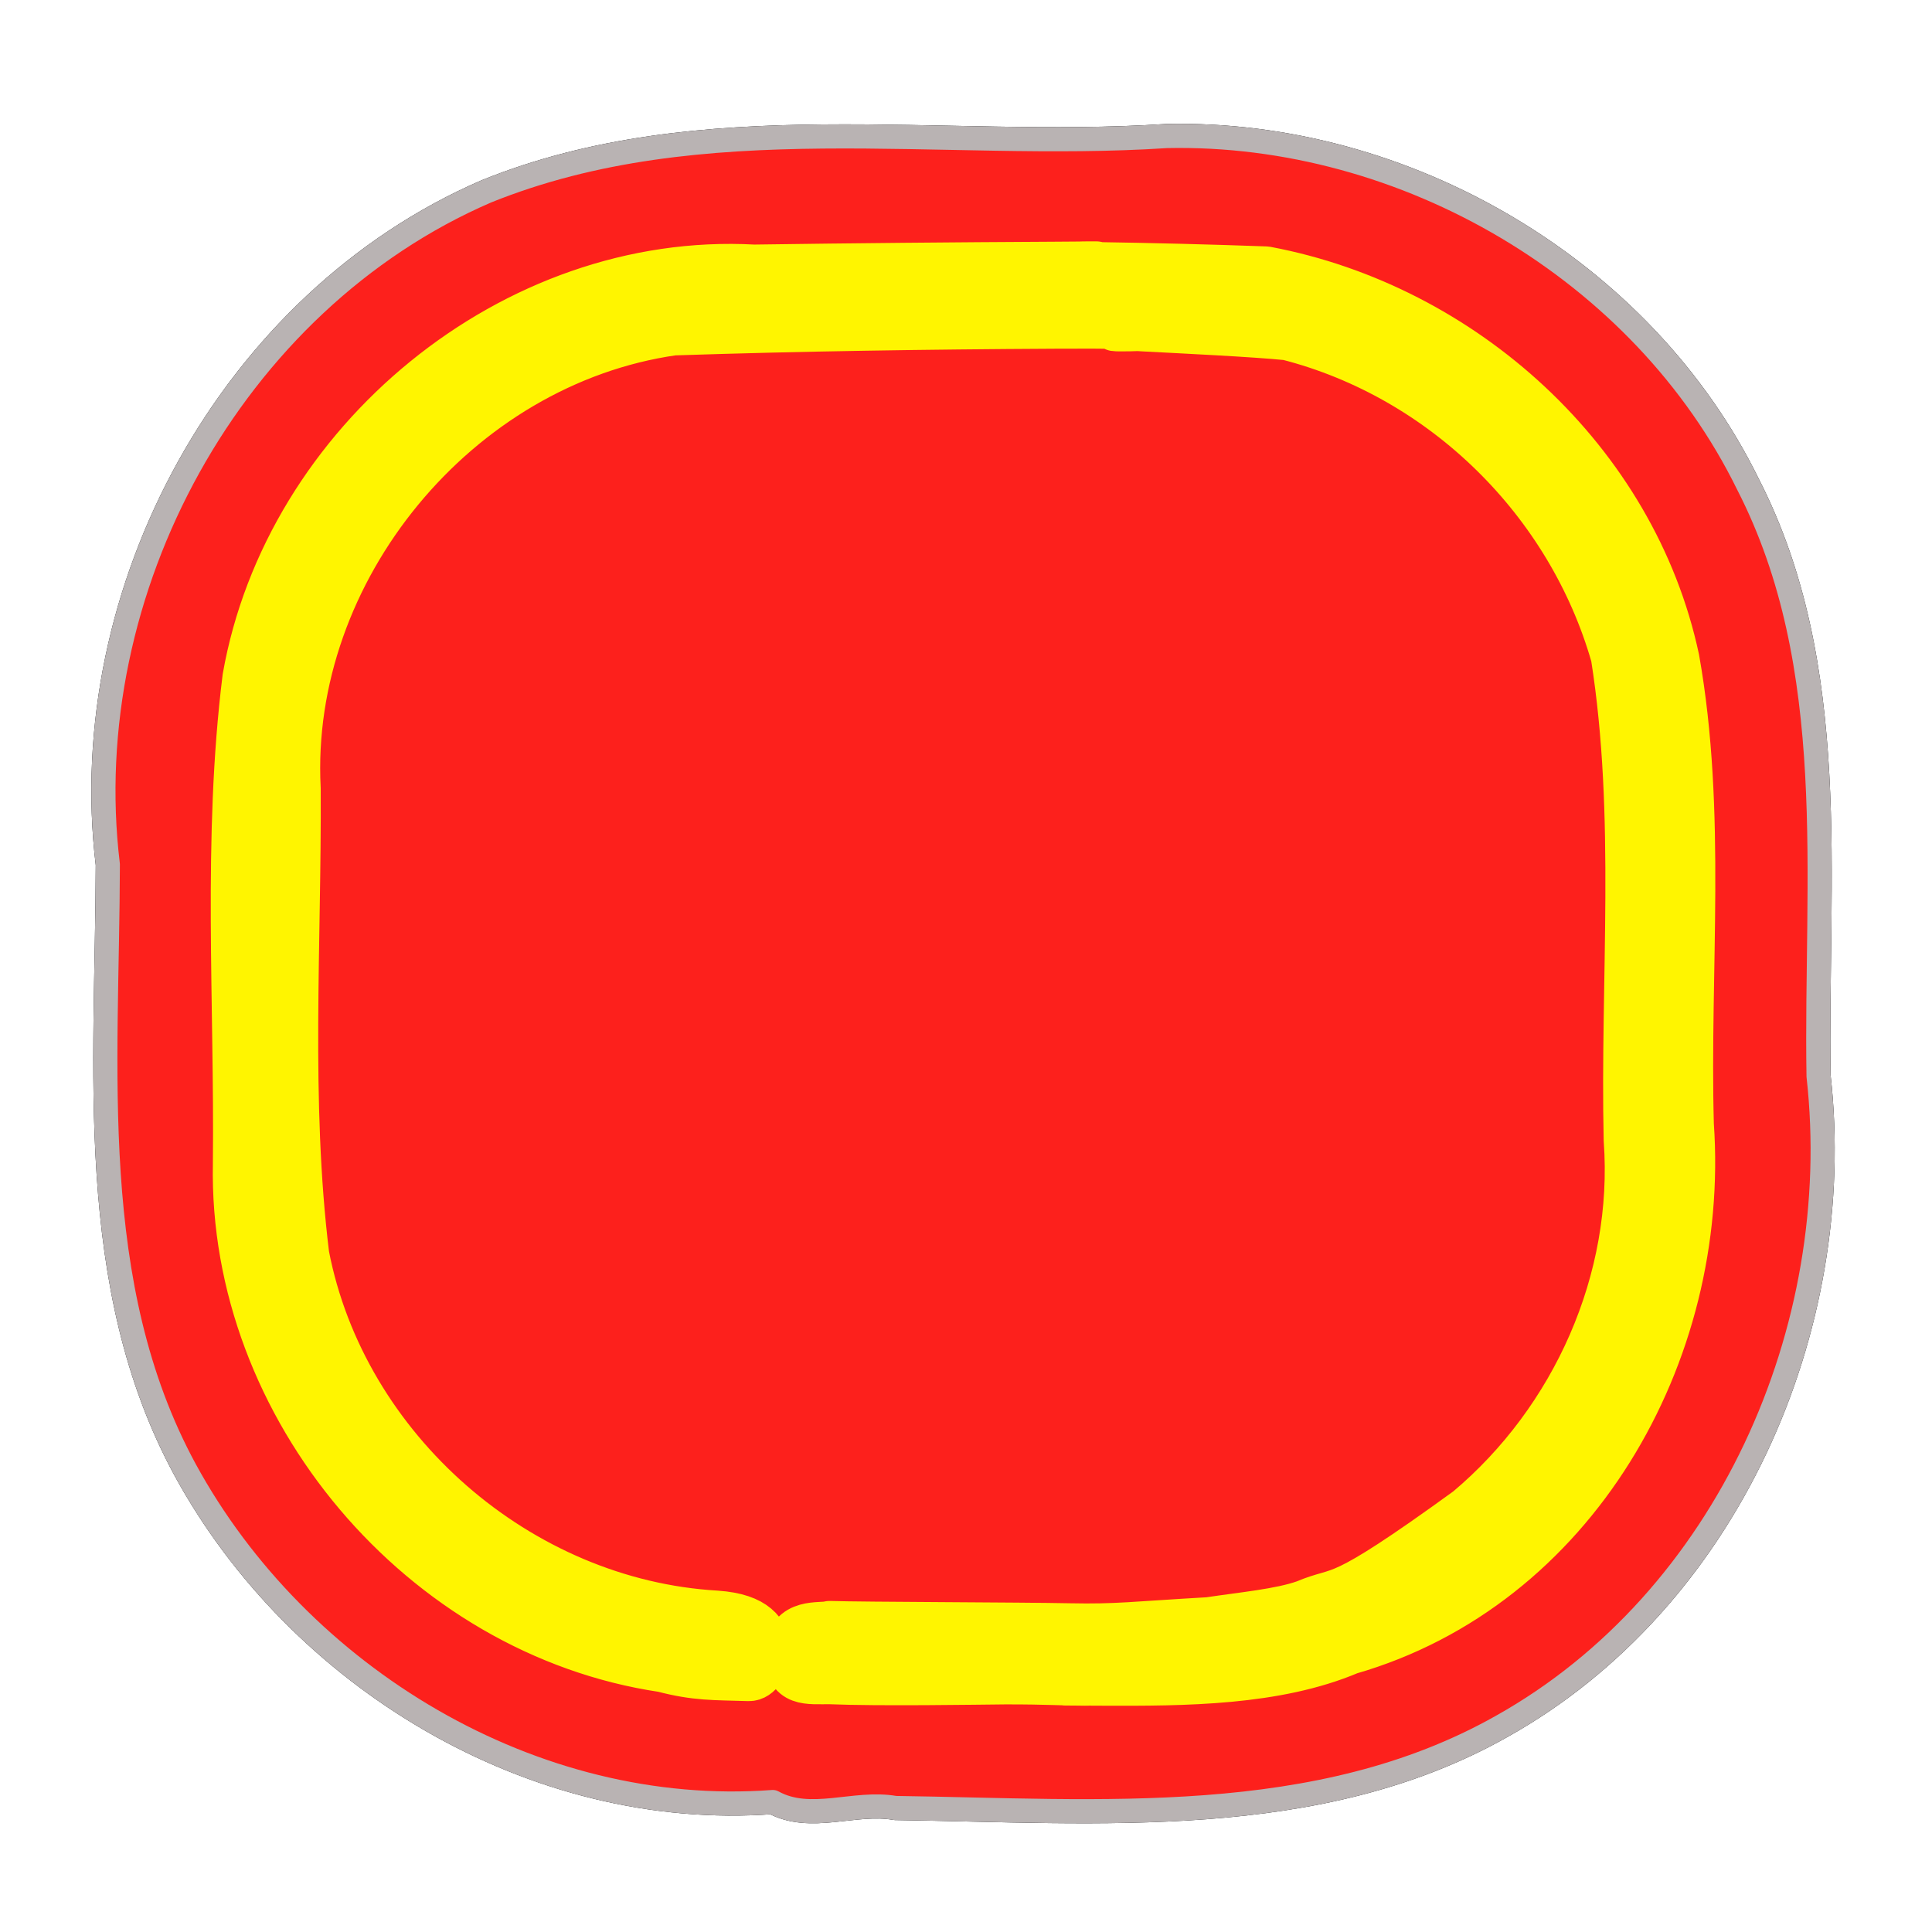 <?xml version="1.0" encoding="UTF-8" standalone="no"?>
<!-- Created with Inkscape (http://www.inkscape.org/) -->
<svg
   xmlns:dc="http://purl.org/dc/elements/1.1/"
   xmlns:cc="http://web.resource.org/cc/"
   xmlns:rdf="http://www.w3.org/1999/02/22-rdf-syntax-ns#"
   xmlns:svg="http://www.w3.org/2000/svg"
   xmlns="http://www.w3.org/2000/svg"
   xmlns:sodipodi="http://sodipodi.sourceforge.net/DTD/sodipodi-0.dtd"
   xmlns:inkscape="http://www.inkscape.org/namespaces/inkscape"
   width="360"
   height="360"
   id="svg2"
   sodipodi:version="0.32"
   inkscape:version="0.45.1"
   sodipodi:docbase="C:\DOCUME~1\RANDAL~1.WIL\Desktop\active"
   sodipodi:docname="neonbg1.svg"
   version="1.0"
   inkscape:output_extension="org.inkscape.output.svg.inkscape">
  <defs
     id="defs4">
    <filter
       inkscape:collect="always"
       id="filter4201">
      <feGaussianBlur
         inkscape:collect="always"
         stdDeviation="10.942"
         id="feGaussianBlur4203" />
    </filter>
    <filter
       inkscape:collect="always"
       x="-0.119"
       width="1.238"
       y="-0.122"
       height="1.244"
       id="filter4333">
      <feGaussianBlur
         inkscape:collect="always"
         stdDeviation="16.108"
         id="feGaussianBlur4335" />
    </filter>
  </defs>
  <sodipodi:namedview
     id="base"
     pagecolor="#ffffff"
     bordercolor="#666666"
     borderopacity="1.0"
     gridtolerance="10000"
     guidetolerance="10"
     objecttolerance="10"
     inkscape:pageopacity="0.0"
     inkscape:pageshadow="2"
     inkscape:zoom="0.29312169"
     inkscape:cx="630"
     inkscape:cy="945"
     inkscape:document-units="in"
     inkscape:current-layer="layer1"
     width="4in"
     height="4in"
     units="in"
     showguides="true"
     inkscape:guide-bbox="true" />
  <g
     inkscape:label="Layer 1"
     inkscape:groupmode="layer"
     id="layer1"
     transform="translate(-58.973,-166.434)">
    <g
       id="g4179">
      <g
         id="g4175">
        <path
           style="fill:#000000;fill-opacity:1;fill-rule:nonzero;stroke:#010002;stroke-width:4.5;stroke-linecap:round;stroke-linejoin:round;stroke-miterlimit:4;stroke-dasharray:none;stroke-dashoffset:0;stroke-opacity:1;filter:url(#filter4333)"
           d="M 276.345,191.78 C 234.152,194.552 189.897,185.806 149.595,202.093 C 102.087,222.62 72.889,276.474 79.063,327.53 C 78.995,365.301 74.741,405.822 93.47,440.312 C 114.579,479.026 158.387,505.536 202.97,502.218 C 210.022,506.099 218.226,501.971 225.782,503.329 C 263.695,503.844 304.516,507.481 338.812,488.107 C 380.799,464.605 403.107,414.052 397.837,366.937 C 397.238,330.064 402.154,290.717 384.688,256.687 C 365.085,216.649 320.732,190.802 276.345,191.78 z "
           id="path3210"
           sodipodi:nodetypes="cccccccccc" />
        <path
           style="fill:#fd201c;fill-opacity:1;fill-rule:nonzero;stroke:#b9b3b3;stroke-width:4.5;stroke-linecap:round;stroke-linejoin:round;stroke-miterlimit:4;stroke-dasharray:none;stroke-dashoffset:0;stroke-opacity:1"
           d="M 276.345,191.78 C 234.152,194.552 189.897,185.806 149.595,202.093 C 102.087,222.62 72.889,276.474 79.063,327.53 C 78.995,365.301 74.741,405.822 93.47,440.312 C 114.579,479.026 158.387,505.536 202.97,502.218 C 210.022,506.099 218.226,501.971 225.782,503.329 C 263.695,503.844 304.516,507.481 338.812,488.107 C 380.799,464.605 403.107,414.052 397.837,366.937 C 397.238,330.064 402.154,290.717 384.688,256.687 C 365.085,216.649 320.732,190.802 276.345,191.78 z "
           id="path2202"
           sodipodi:nodetypes="cccccccccc" />
      </g>
      <g
         transform="translate(-254.72,9.491)"
         id="g4205">
        <path
           sodipodi:type="arc"
           style="fill:#000000;fill-opacity:1;fill-rule:nonzero;stroke:none;stroke-width:9;stroke-linecap:round;stroke-linejoin:round;stroke-miterlimit:4;stroke-dasharray:none;stroke-dashoffset:0;stroke-opacity:1"
           id="path2320"
           sodipodi:cx="-193.37837"
           sodipodi:cy="373.37839"
           sodipodi:rx="35.270271"
           sodipodi:ry="37.702702"
           d="M -158.108 373.378 A 35.27 37.703 0 1 1  -228.649,373.378 A 35.27 37.703 0 1 1  -158.108 373.378 z"
           transform="matrix(0.225,0,0,0.21,508.626,386.925)" />
        <path
           sodipodi:type="arc"
           style="fill:#000000;fill-opacity:1;fill-rule:nonzero;stroke:none;stroke-width:9;stroke-linecap:round;stroke-linejoin:round;stroke-miterlimit:4;stroke-dasharray:none;stroke-dashoffset:0;stroke-opacity:1"
           id="path2322"
           sodipodi:cx="-193.37837"
           sodipodi:cy="373.37839"
           sodipodi:rx="35.270271"
           sodipodi:ry="37.702702"
           d="M -158.108 373.378 A 35.27 37.703 0 1 1  -228.649,373.378 A 35.27 37.703 0 1 1  -158.108 373.378 z"
           transform="matrix(0.225,0,0,0.21,494.826,386.217)" />
        <path
           style="fill:#fff500;fill-opacity:1;fill-rule:nonzero;stroke:#eed1f6;stroke-width:1.8;stroke-linecap:round;stroke-linejoin:round;stroke-miterlimit:4;stroke-dasharray:none;stroke-dashoffset:0;stroke-opacity:1"
           d="M 519.078,470.275 C 503.632,470.206 519.335,470.264 515.835,470.276 C 512.335,470.288 509.074,470.02 501.006,470.032 C 496.009,470.074 477.443,470.382 468.329,470.002 C 464.372,469.959 460.431,470.704 460.66,464.846 C 460.89,458.982 466.676,460.266 468.283,459.757 C 474.425,459.958 504.078,460.003 512.962,460.188 C 521.846,460.373 524.966,459.852 538.946,459.055 C 545.379,458.086 552.25,457.467 556.867,455.842 C 564.269,452.704 562.069,456.67 587.266,438.39 C 607.244,421.624 618.913,395.504 617.016,369.358 C 616.348,339.341 619.317,308.945 614.61,279.202 C 606.385,250.332 582.819,227.047 553.641,219.577 C 540.812,218.286 501.892,217.149 533.266,217.546 C 528.068,217.532 527.716,217.929 522.518,217.918 C 517.32,217.907 533.73,217.295 510.078,217.421 C 486.427,217.546 462.777,217.889 439.141,218.671 C 398.785,224.428 366.845,263.138 368.953,303.89 C 369.122,332.838 367.026,362.045 370.547,390.827 C 377.541,427.111 410.313,455.697 447.172,457.827 C 454.597,458.347 456.108,461.355 456.735,464.171 C 457.062,465.64 457.165,465.056 456.605,466.047 C 456.105,466.933 455.076,469.479 453.203,469.421 C 446.74,469.22 443.46,469.387 437.235,467.765 C 392.442,461.092 356.959,419.08 357.86,373.827 C 358.177,343.66 355.913,313.215 359.641,283.233 C 367.343,239.415 409.438,204.531 454.172,207.015 C 472.804,206.748 491.445,206.583 510.078,206.483 C 528.712,206.384 507.04,206.383 517.672,206.546 C 528.304,206.709 538.955,206.971 549.578,207.358 C 586.2,214.24 617.984,242.887 625.86,279.765 C 630.943,308.326 627.755,337.633 628.547,366.515 C 631.541,409.255 606.794,452.462 565.094,464.483 C 551.437,470.254 534.524,470.344 519.078,470.275 z "
           id="path2297"
           sodipodi:nodetypes="cccczczcccccccccccccsssccccccccccc" />
        <path
           style="fill:#fff500;fill-opacity:1;fill-rule:nonzero;stroke:#fff500;stroke-width:9;stroke-linecap:round;stroke-linejoin:round;stroke-miterlimit:4;stroke-dasharray:none;stroke-dashoffset:0;stroke-opacity:1;filter:url(#filter4201)"
           d="M 519.078,470.275 C 503.632,470.206 519.335,470.264 515.835,470.276 C 512.335,470.288 509.074,470.02 501.006,470.032 C 496.009,470.074 477.443,470.382 468.329,470.002 C 464.372,469.959 460.431,470.704 460.66,464.846 C 460.89,458.982 466.676,460.266 468.283,459.757 C 474.425,459.958 504.078,460.003 512.962,460.188 C 521.846,460.373 524.966,459.852 538.946,459.055 C 545.379,458.086 552.25,457.467 556.867,455.842 C 564.269,452.704 562.069,456.67 587.266,438.39 C 607.244,421.624 618.913,395.504 617.016,369.358 C 616.348,339.341 619.317,308.945 614.61,279.202 C 606.385,250.332 582.819,227.047 553.641,219.577 C 540.812,218.286 501.892,217.149 533.266,217.546 C 528.068,217.532 527.716,217.929 522.518,217.918 C 517.32,217.907 533.73,217.295 510.078,217.421 C 486.427,217.546 462.777,217.889 439.141,218.671 C 398.785,224.428 366.845,263.138 368.953,303.89 C 369.122,332.838 367.026,362.045 370.547,390.827 C 377.541,427.111 410.313,455.697 447.172,457.827 C 454.597,458.347 456.108,461.355 456.735,464.171 C 457.062,465.64 457.165,465.056 456.605,466.047 C 456.105,466.933 455.076,469.479 453.203,469.421 C 446.74,469.22 443.46,469.387 437.235,467.765 C 392.442,461.092 356.959,419.08 357.86,373.827 C 358.177,343.66 355.913,313.215 359.641,283.233 C 367.343,239.415 409.438,204.531 454.172,207.015 C 472.804,206.748 491.445,206.583 510.078,206.483 C 528.712,206.384 507.04,206.383 517.672,206.546 C 528.304,206.709 538.955,206.971 549.578,207.358 C 586.2,214.24 617.984,242.887 625.86,279.765 C 630.943,308.326 627.755,337.633 628.547,366.515 C 631.541,409.255 606.794,452.462 565.094,464.483 C 551.437,470.254 534.524,470.344 519.078,470.275 z "
           id="path2203"
           sodipodi:nodetypes="cccczczcccccccccccccsssccccccccccc" />
      </g>
    </g>
  </g>
</svg>
